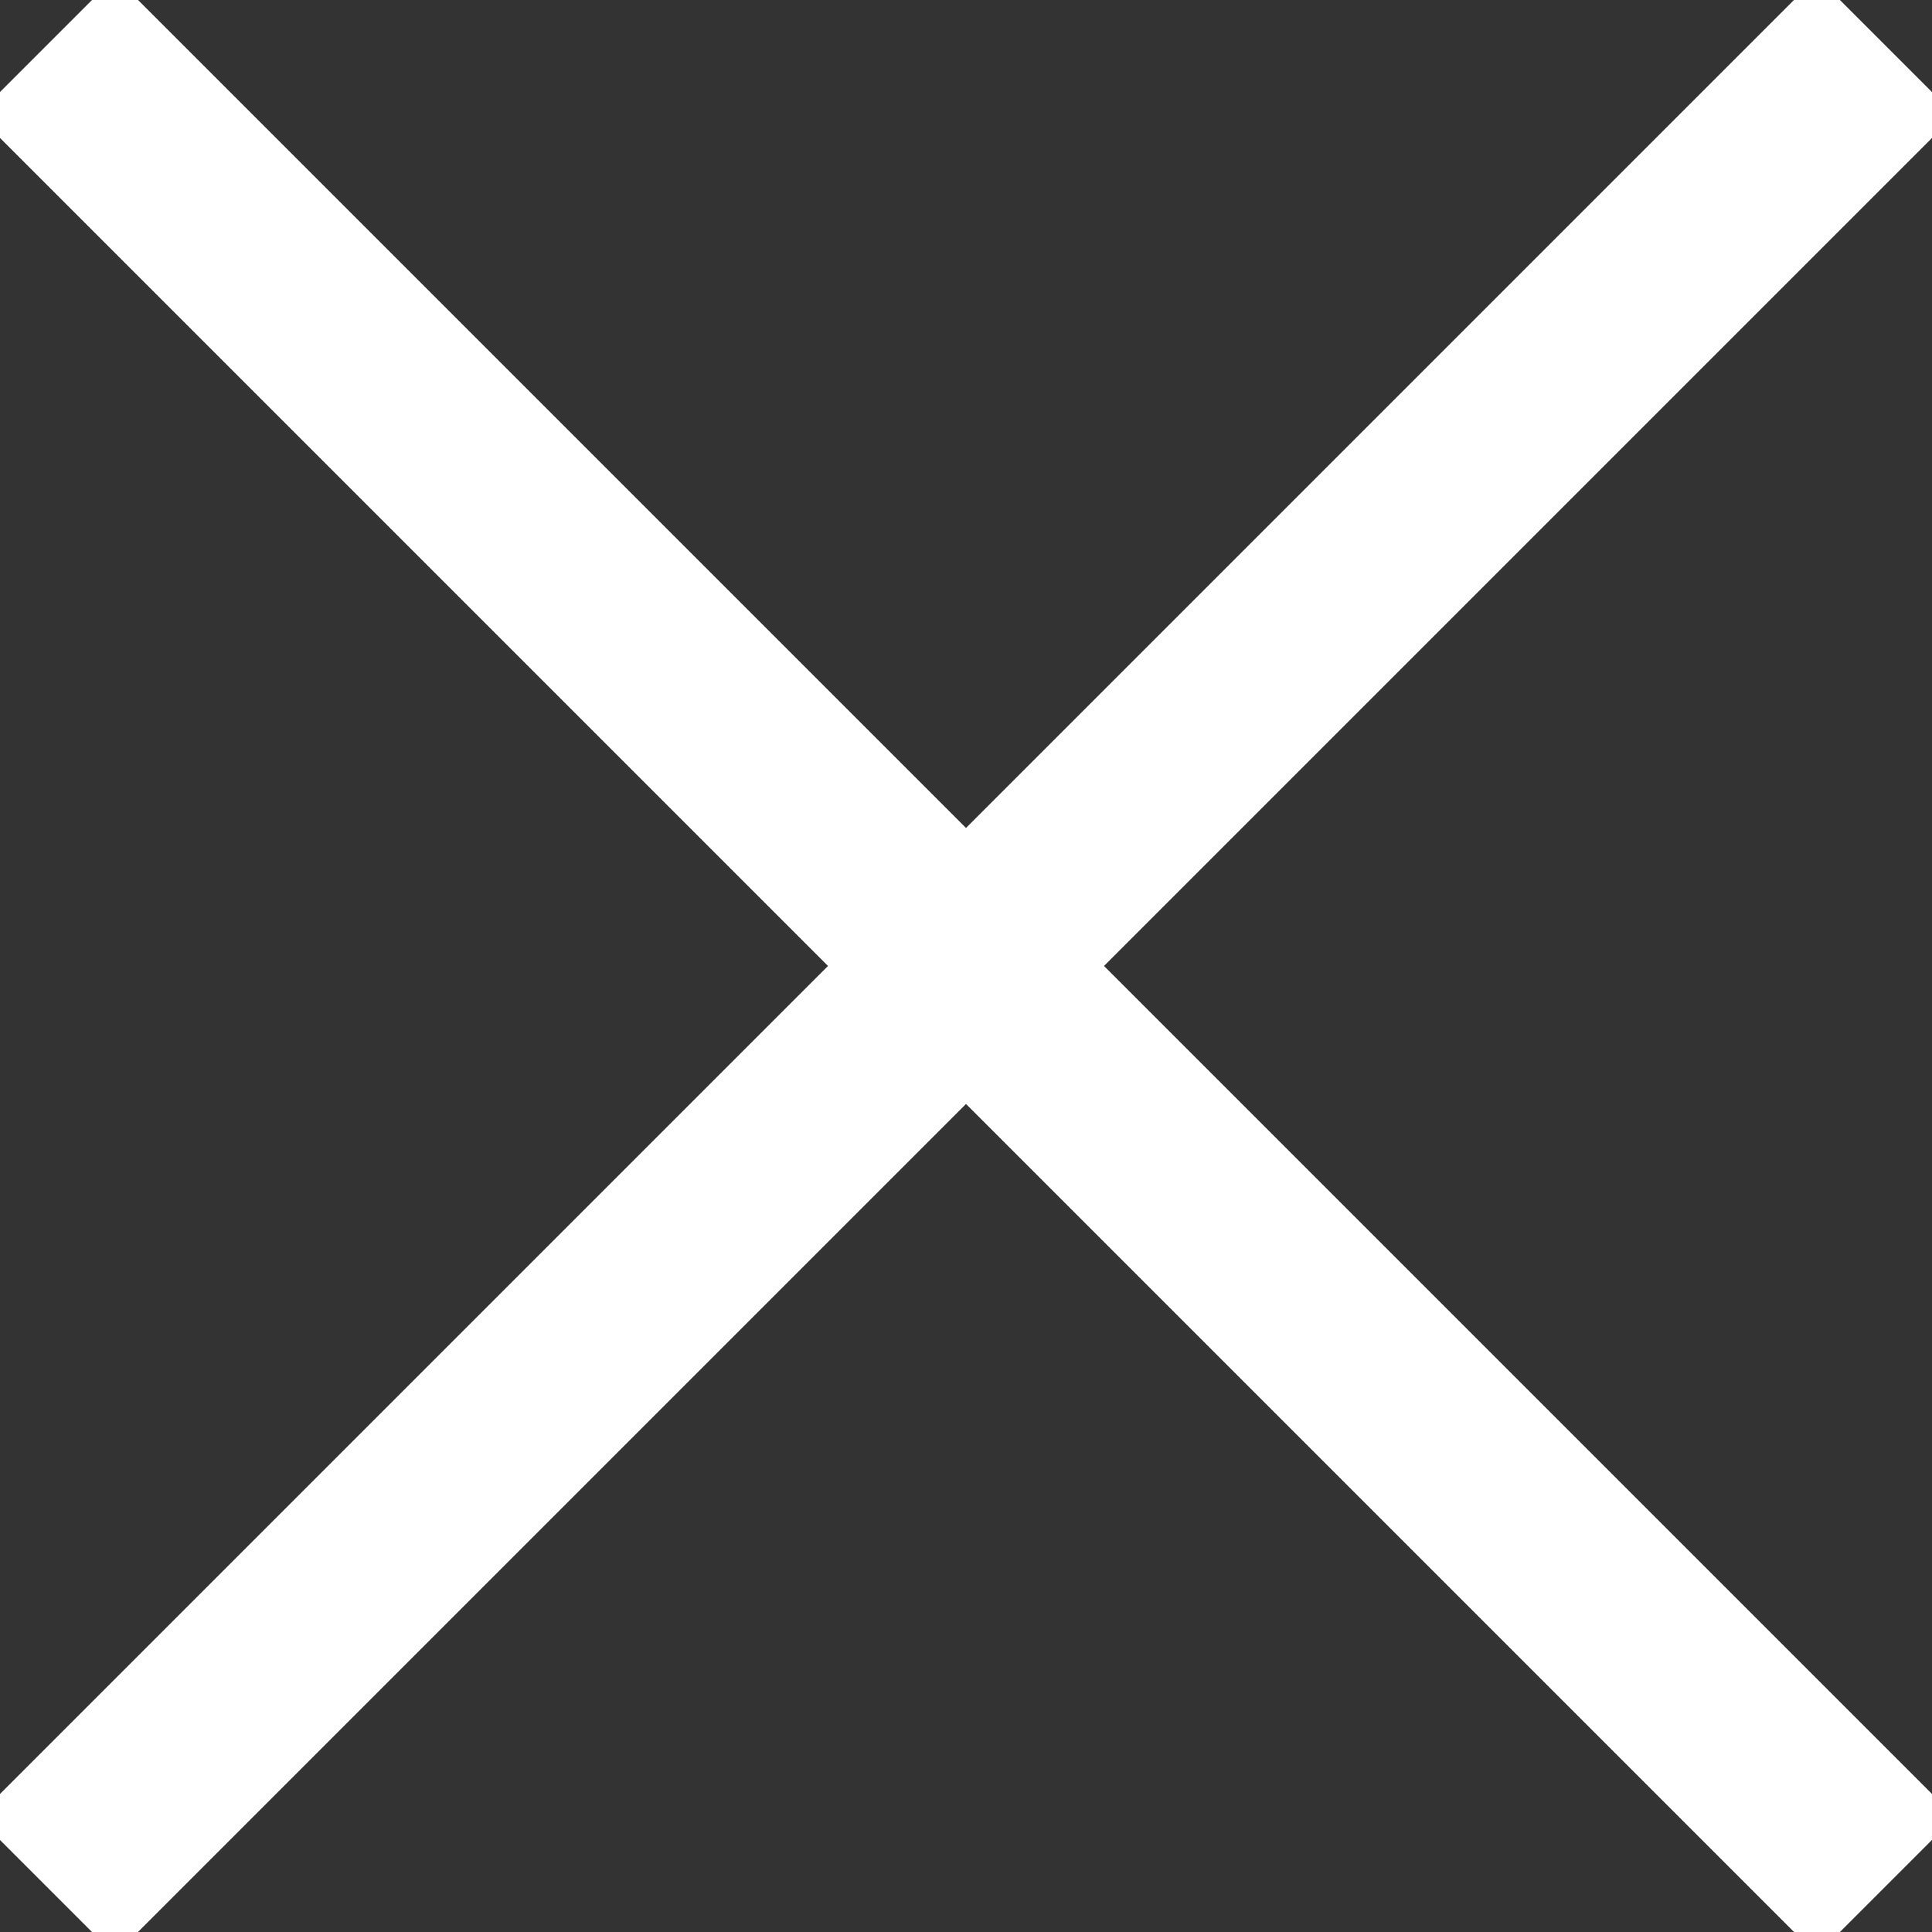 <svg xmlns="http://www.w3.org/2000/svg" width="29.699" height="29.699" viewBox="0 0 29.699 29.699">
  <rect x="0" y="0" width="29.699" height="29.699" fill="#333333" stroke="none"/>
  <g id="NAV" transform="translate(0.707 0.707)">
    <path id="Path_14675" data-name="Path 14675" d="M-22577.738-22687.24h-40" transform="translate(32035.457 77.43) rotate(-45)" fill="none" stroke="#fff" stroke-width="3"/>
    <path id="Path_14676" data-name="Path 14676" d="M-22577.738-22687.24h-40" transform="translate(-49.145 32035.457) rotate(45)" fill="none" stroke="#fff" stroke-width="3"/>
  </g>
</svg>
